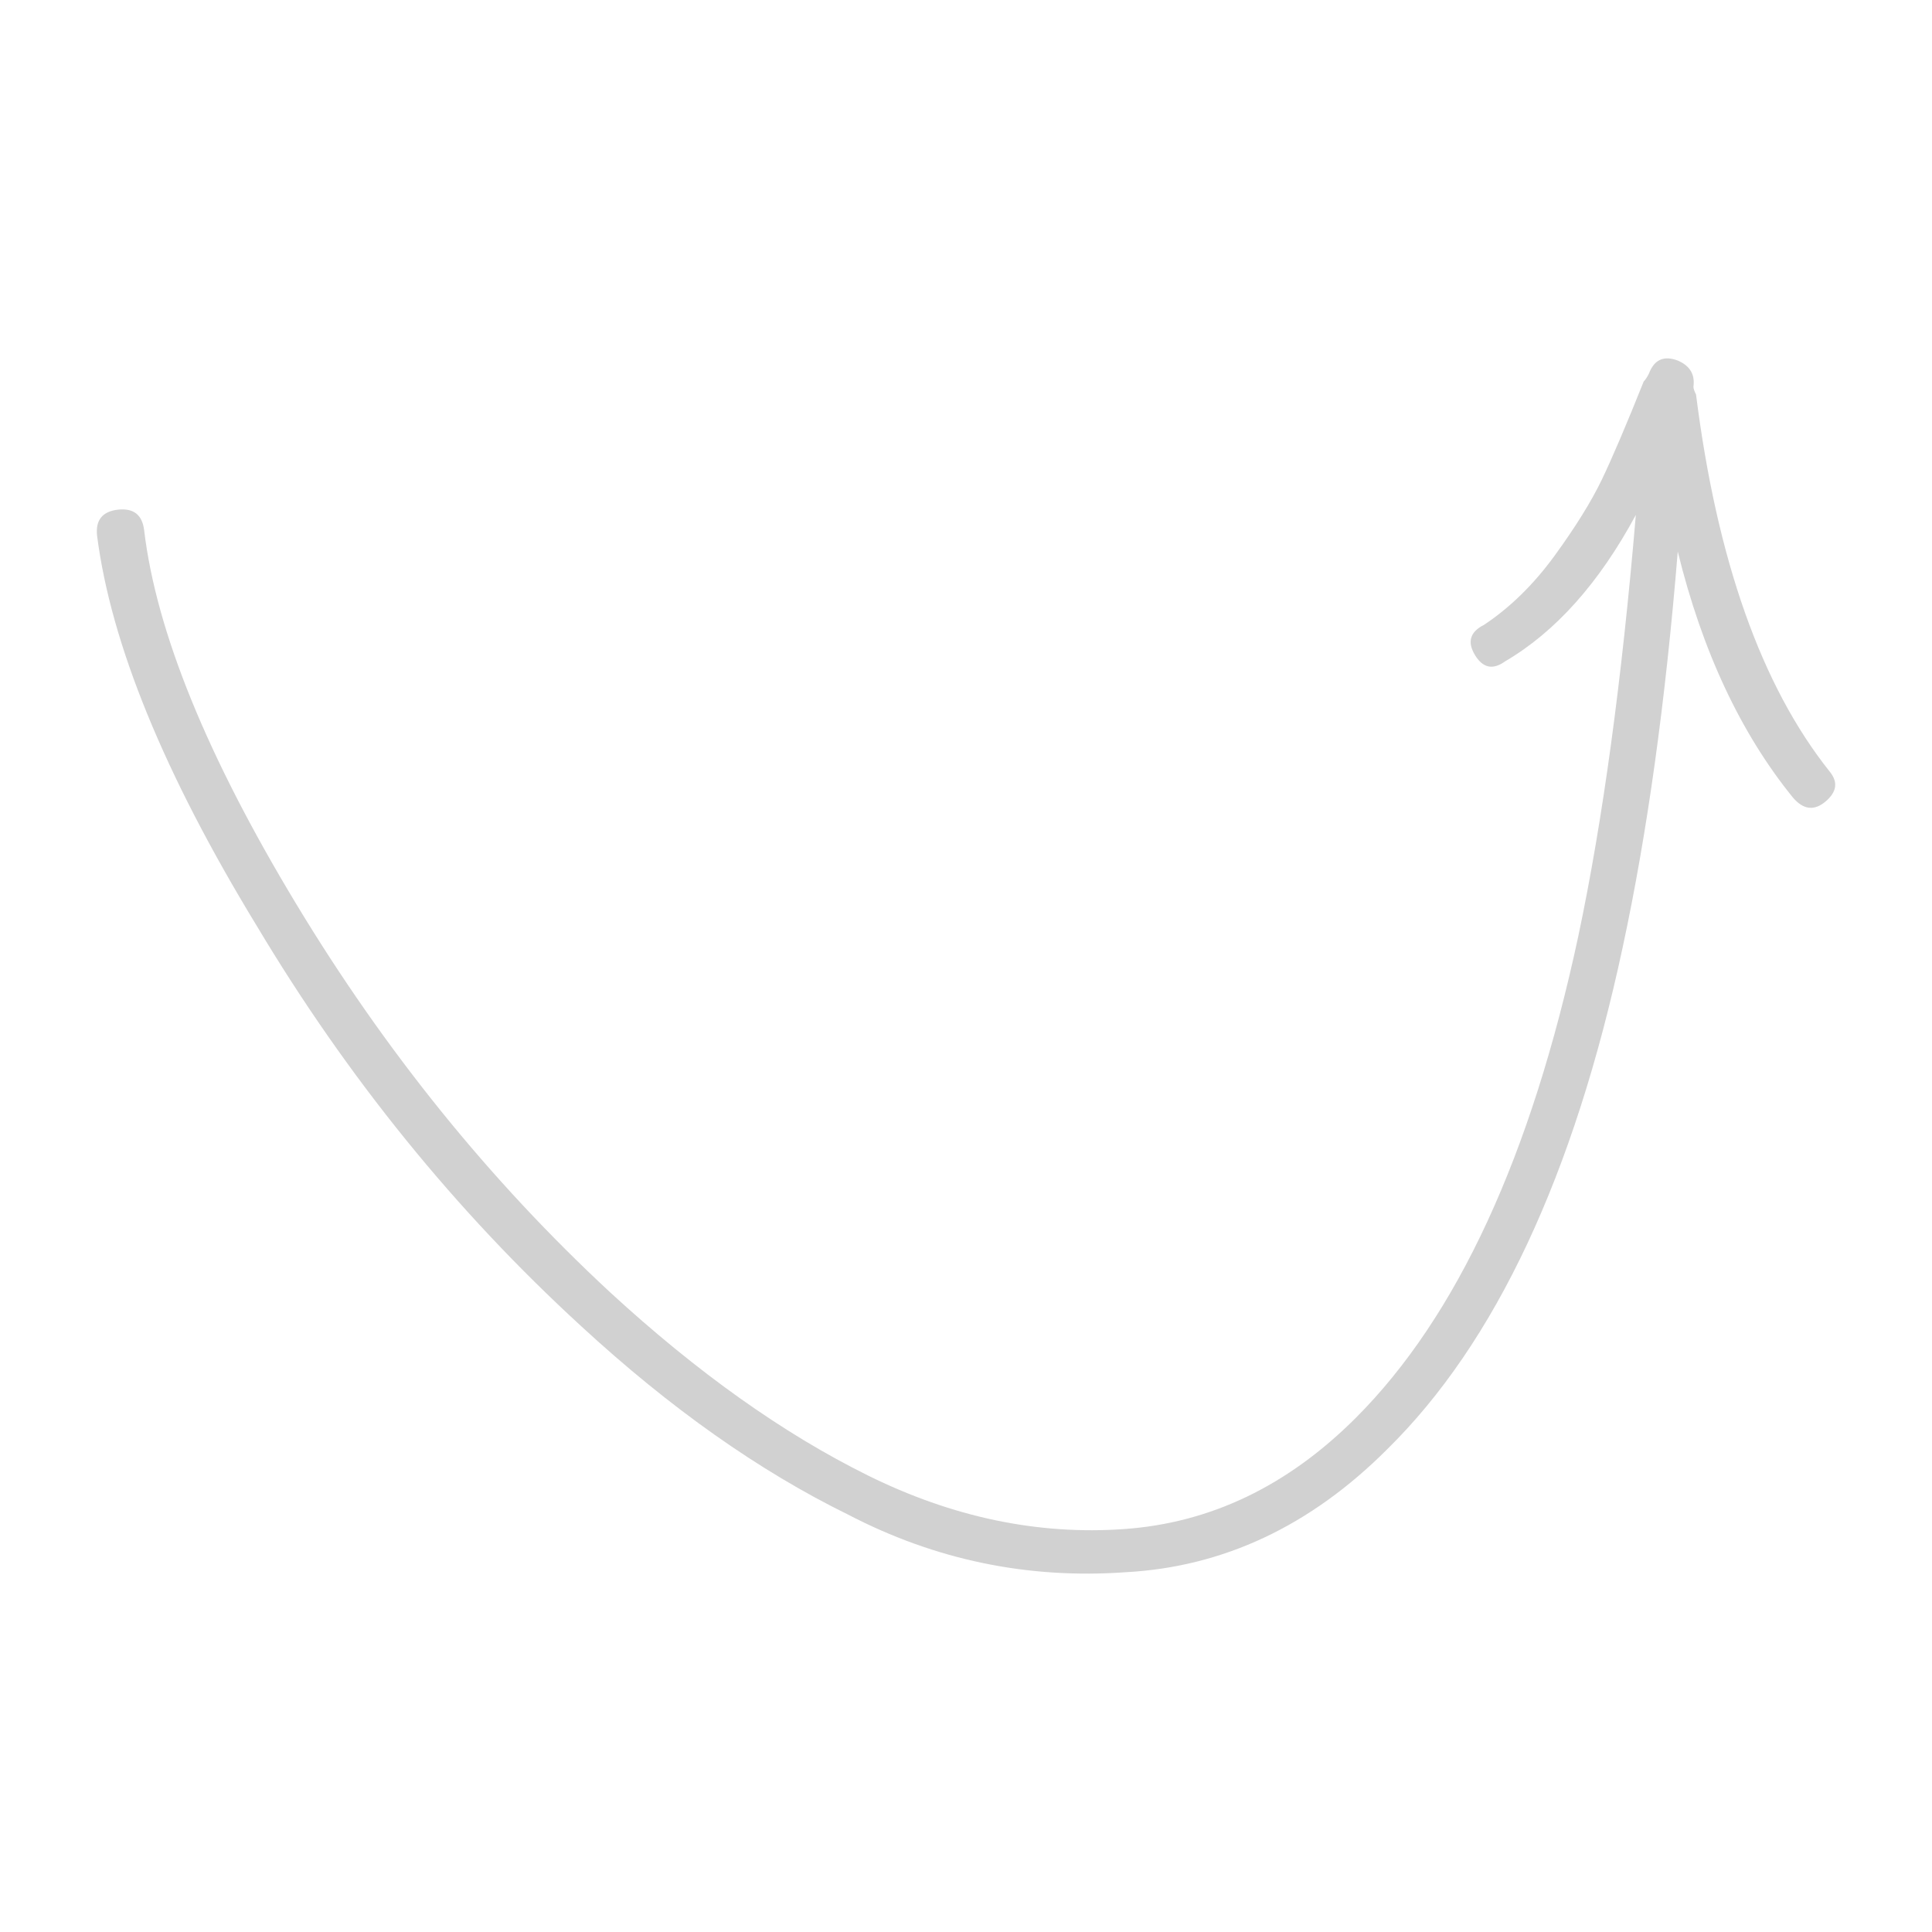 <svg xmlns="http://www.w3.org/2000/svg" xmlns:xlink="http://www.w3.org/1999/xlink" version="1.1" x="0px" y="0px" viewBox="0 0 95 95" enable-background="new 0 0 95 95" xml:space="preserve" aria-hidden="true" width="95px" height="95px" style="fill:url(#CerosGradient_id57fb28c9c);"><defs><linearGradient class="cerosgradient" data-cerosgradient="true" id="CerosGradient_id57fb28c9c" gradientUnits="userSpaceOnUse" x1="50%" y1="100%" x2="50%" y2="0%"><stop offset="0%" stop-color="#D1D1D1"/><stop offset="100%" stop-color="#D1D1D1"/></linearGradient><linearGradient/></defs><path d="M83.397,19.398c-0.086-0.168-0.128-0.297-0.128-0.383c0.084-0.602-0.173-1.031-0.772-1.287  c-0.687-0.258-1.158-0.043-1.416,0.643c-0.086,0.174-0.173,0.301-0.257,0.387c-0.859,2.145-1.545,3.754-2.059,4.826  c-0.516,1.072-1.287,2.316-2.316,3.732c-1.029,1.414-2.188,2.551-3.475,3.408c-0.688,0.344-0.836,0.838-0.451,1.48  c0.387,0.643,0.879,0.752,1.48,0.32c2.487-1.457,4.633-3.861,6.434-7.205c-0.688,8.15-1.631,15.055-2.83,20.719  c-2.316,10.81-5.965,18.704-10.938,23.679c-3.345,3.346-7.142,5.168-11.388,5.469c-4.247,0.303-8.452-0.58-12.612-2.639  c-4.161-2.059-8.385-5.061-12.675-9.008c-5.919-5.49-11.066-11.859-15.441-19.11c-4.375-7.25-6.864-13.361-7.463-18.338  c-0.086-0.771-0.515-1.113-1.287-1.031c-0.771,0.088-1.114,0.516-1.029,1.287c0.686,5.322,3.301,11.711,7.849,19.176  c4.46,7.464,9.78,14.026,15.957,19.69c4.375,4.033,8.75,7.119,13.125,9.264c4.289,2.232,8.835,3.174,13.641,2.832  c4.805-0.258,9.093-2.271,12.868-6.049c5.318-5.232,9.18-13.467,11.582-24.708c1.2-5.574,2.102-12.053,2.702-19.432  c1.2,4.889,3.089,8.924,5.662,12.096c0.515,0.604,1.05,0.666,1.608,0.193c0.557-0.471,0.621-0.963,0.193-1.48  C86.615,33.728,84.427,27.55,83.397,19.398z" style="fill:url(#CerosGradient_id57fb28c9c);"/></svg>